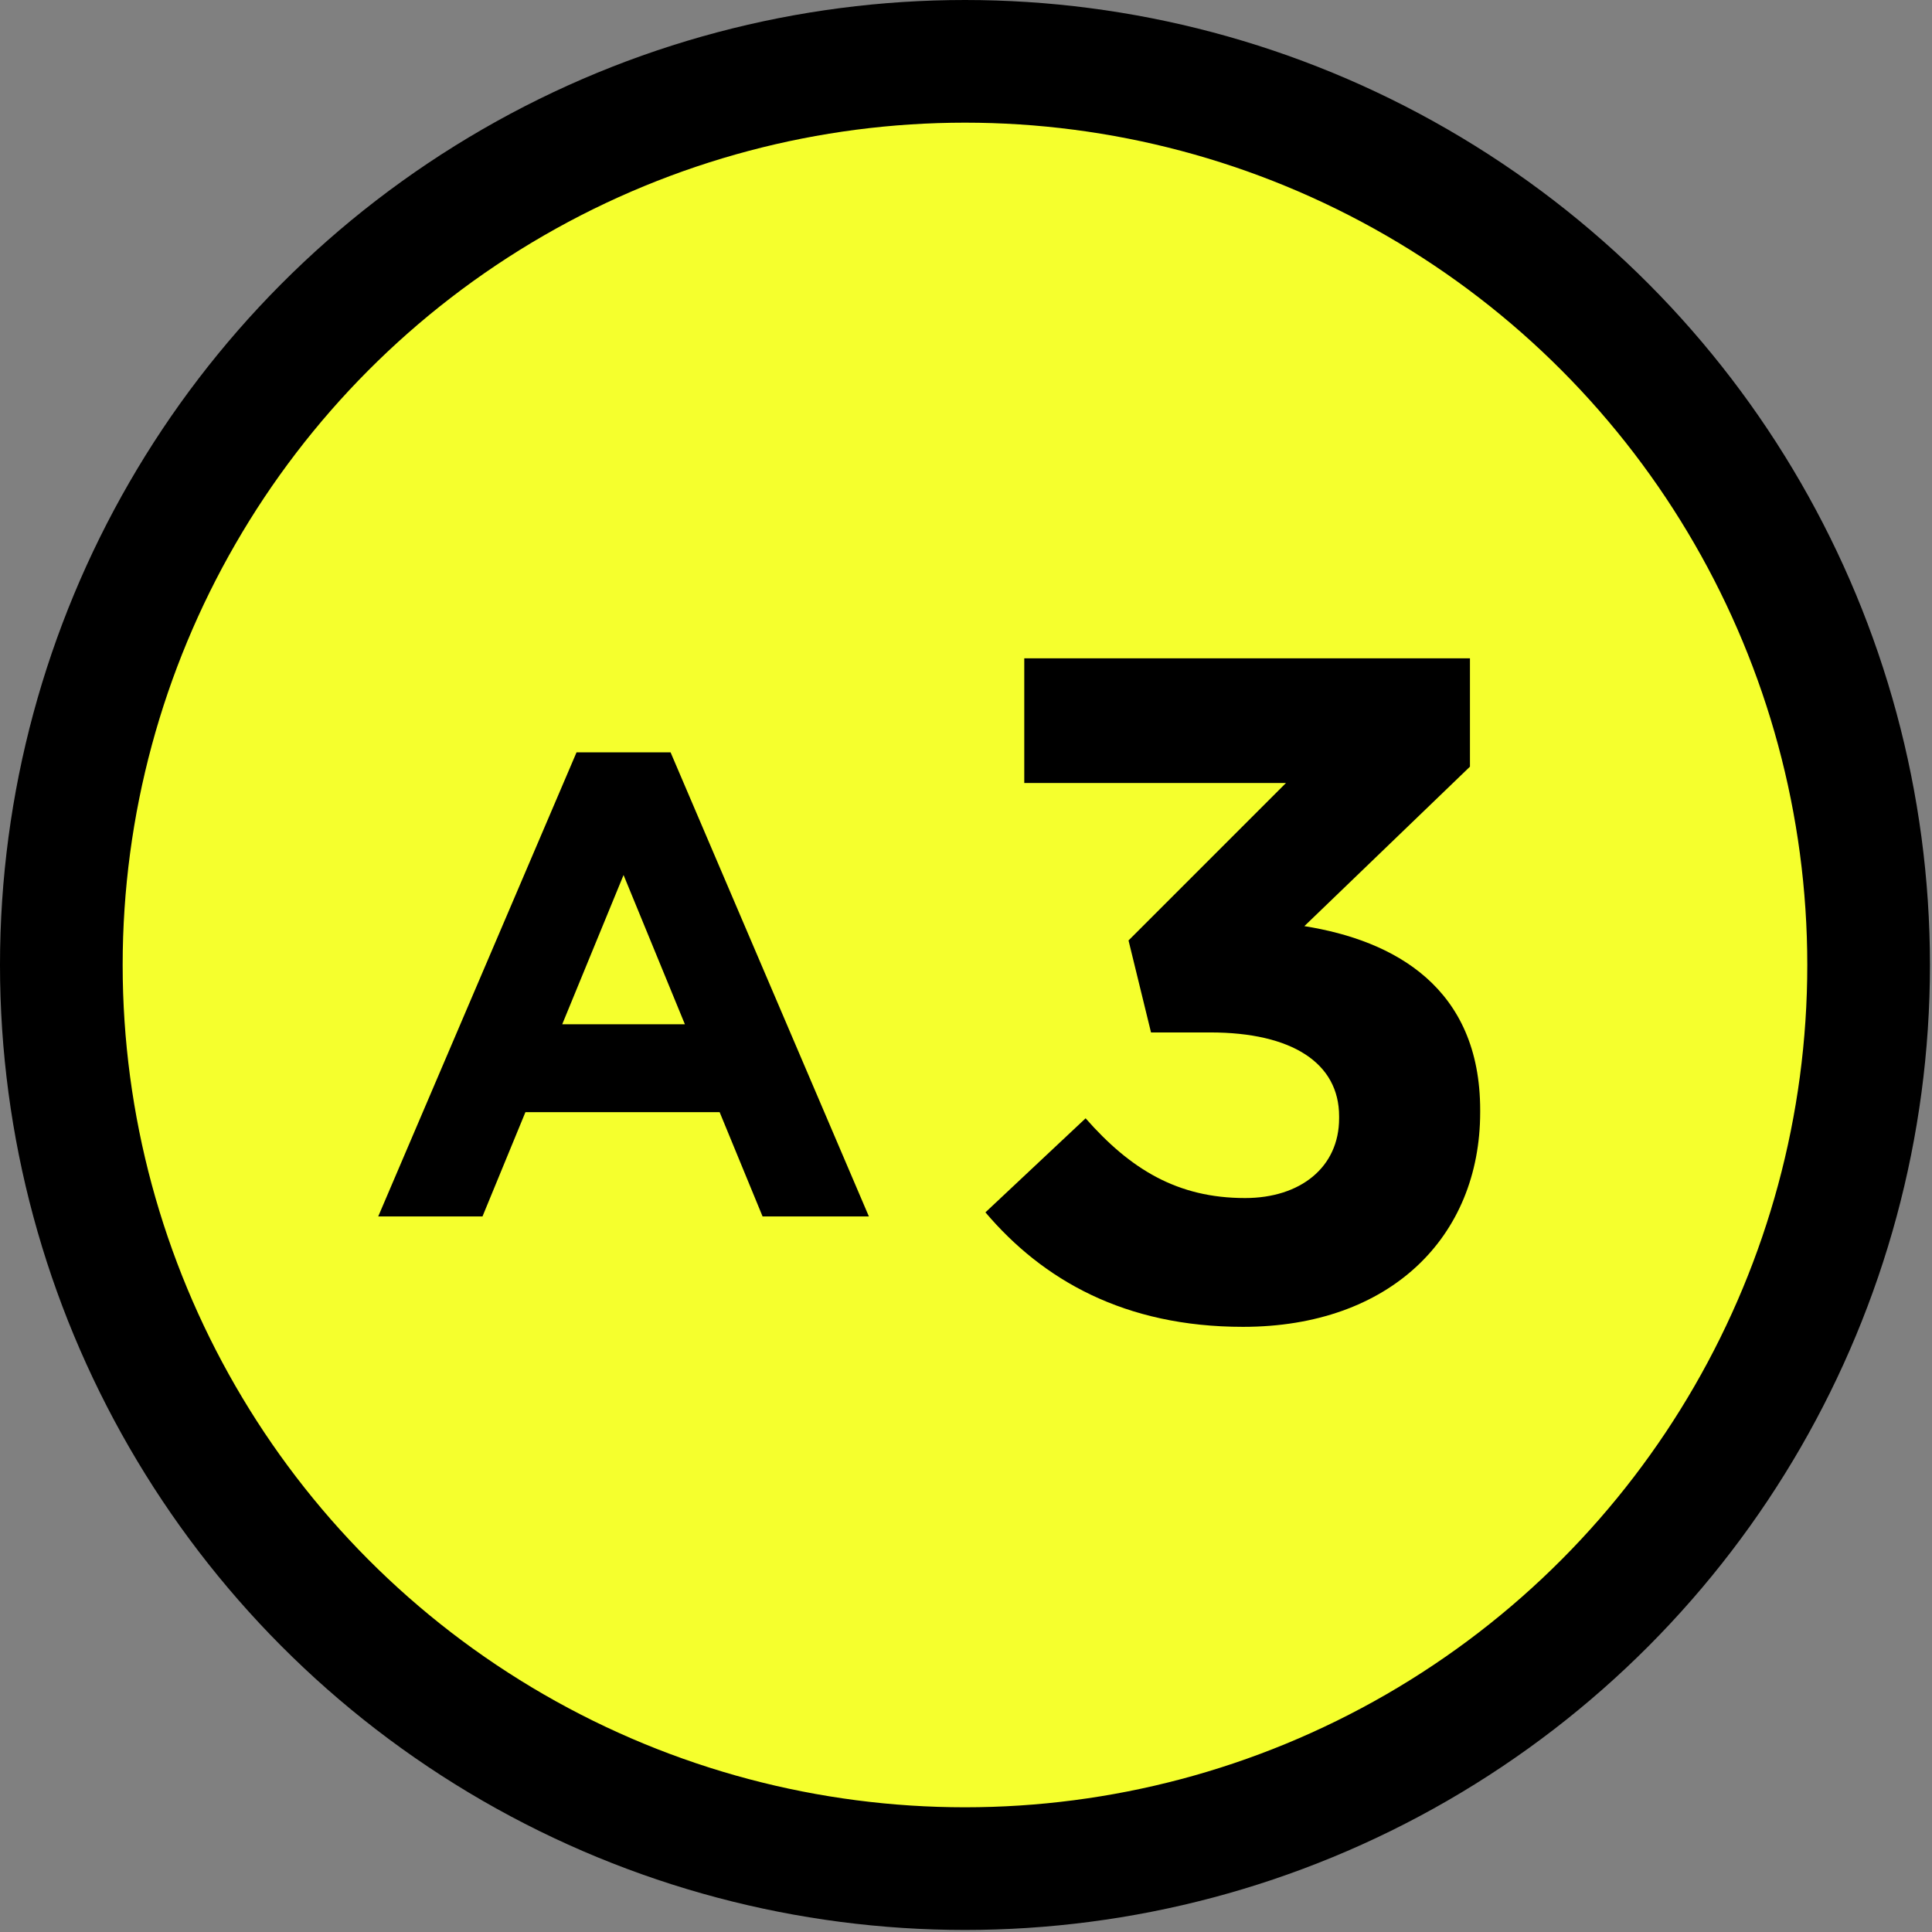 <?xml version="1.0" encoding="utf-8"?>
<!-- Generator: Adobe Illustrator 26.2.1, SVG Export Plug-In . SVG Version: 6.00 Build 0)  -->
<!DOCTYPE svg PUBLIC "-//W3C//DTD SVG 1.1//EN" "http://www.w3.org/Graphics/SVG/1.1/DTD/svg11.dtd">
<svg version="1.1" id="レイヤー_1" xmlns="http://www.w3.org/2000/svg" xmlns:xlink="http://www.w3.org/1999/xlink" x="0px"
	 y="0px" width="94.5px" height="94.5px" viewBox="0 0 94.5 94.5" style="enable-background:new 0 0 94.5 94.5;"
	 xml:space="preserve">
<rect x="0" y="0" width="94.5" height="94.5" fill="#808080" stroke="none"/>
<g>
	<circle style="fill:#F5FF2D;stroke:#000000;stroke-width:6;stroke-miterlimit:10;" cx="47.2" cy="47.2" r="44.2"/>
	<g>
		<g>
			<path d="M28.2,36.8h4.6l9.7,22.7h-5.2l-2.1-5.1h-9.5l-2.1,5.1h-5.1L28.2,36.8z M33.5,50.1l-3-7.3l-3,7.3H33.5z"/>
			<path d="M48.2,59.3l4.9-4.6c2.2,2.5,4.5,3.9,7.8,3.9c2.7,0,4.6-1.5,4.6-3.9v-0.1c0-2.6-2.3-4.1-6.3-4.1h-2.9l-1.1-4.5l7.7-7.7
				H50.1v-6.1h21.8v5.3l-8.1,7.8c4.4,0.7,8.6,3,8.6,9v0.1c0,6.1-4.4,10.5-11.6,10.5C55,64.9,51,62.6,48.2,59.3z"/>
		</g>
	</g>
</g>
</svg>
